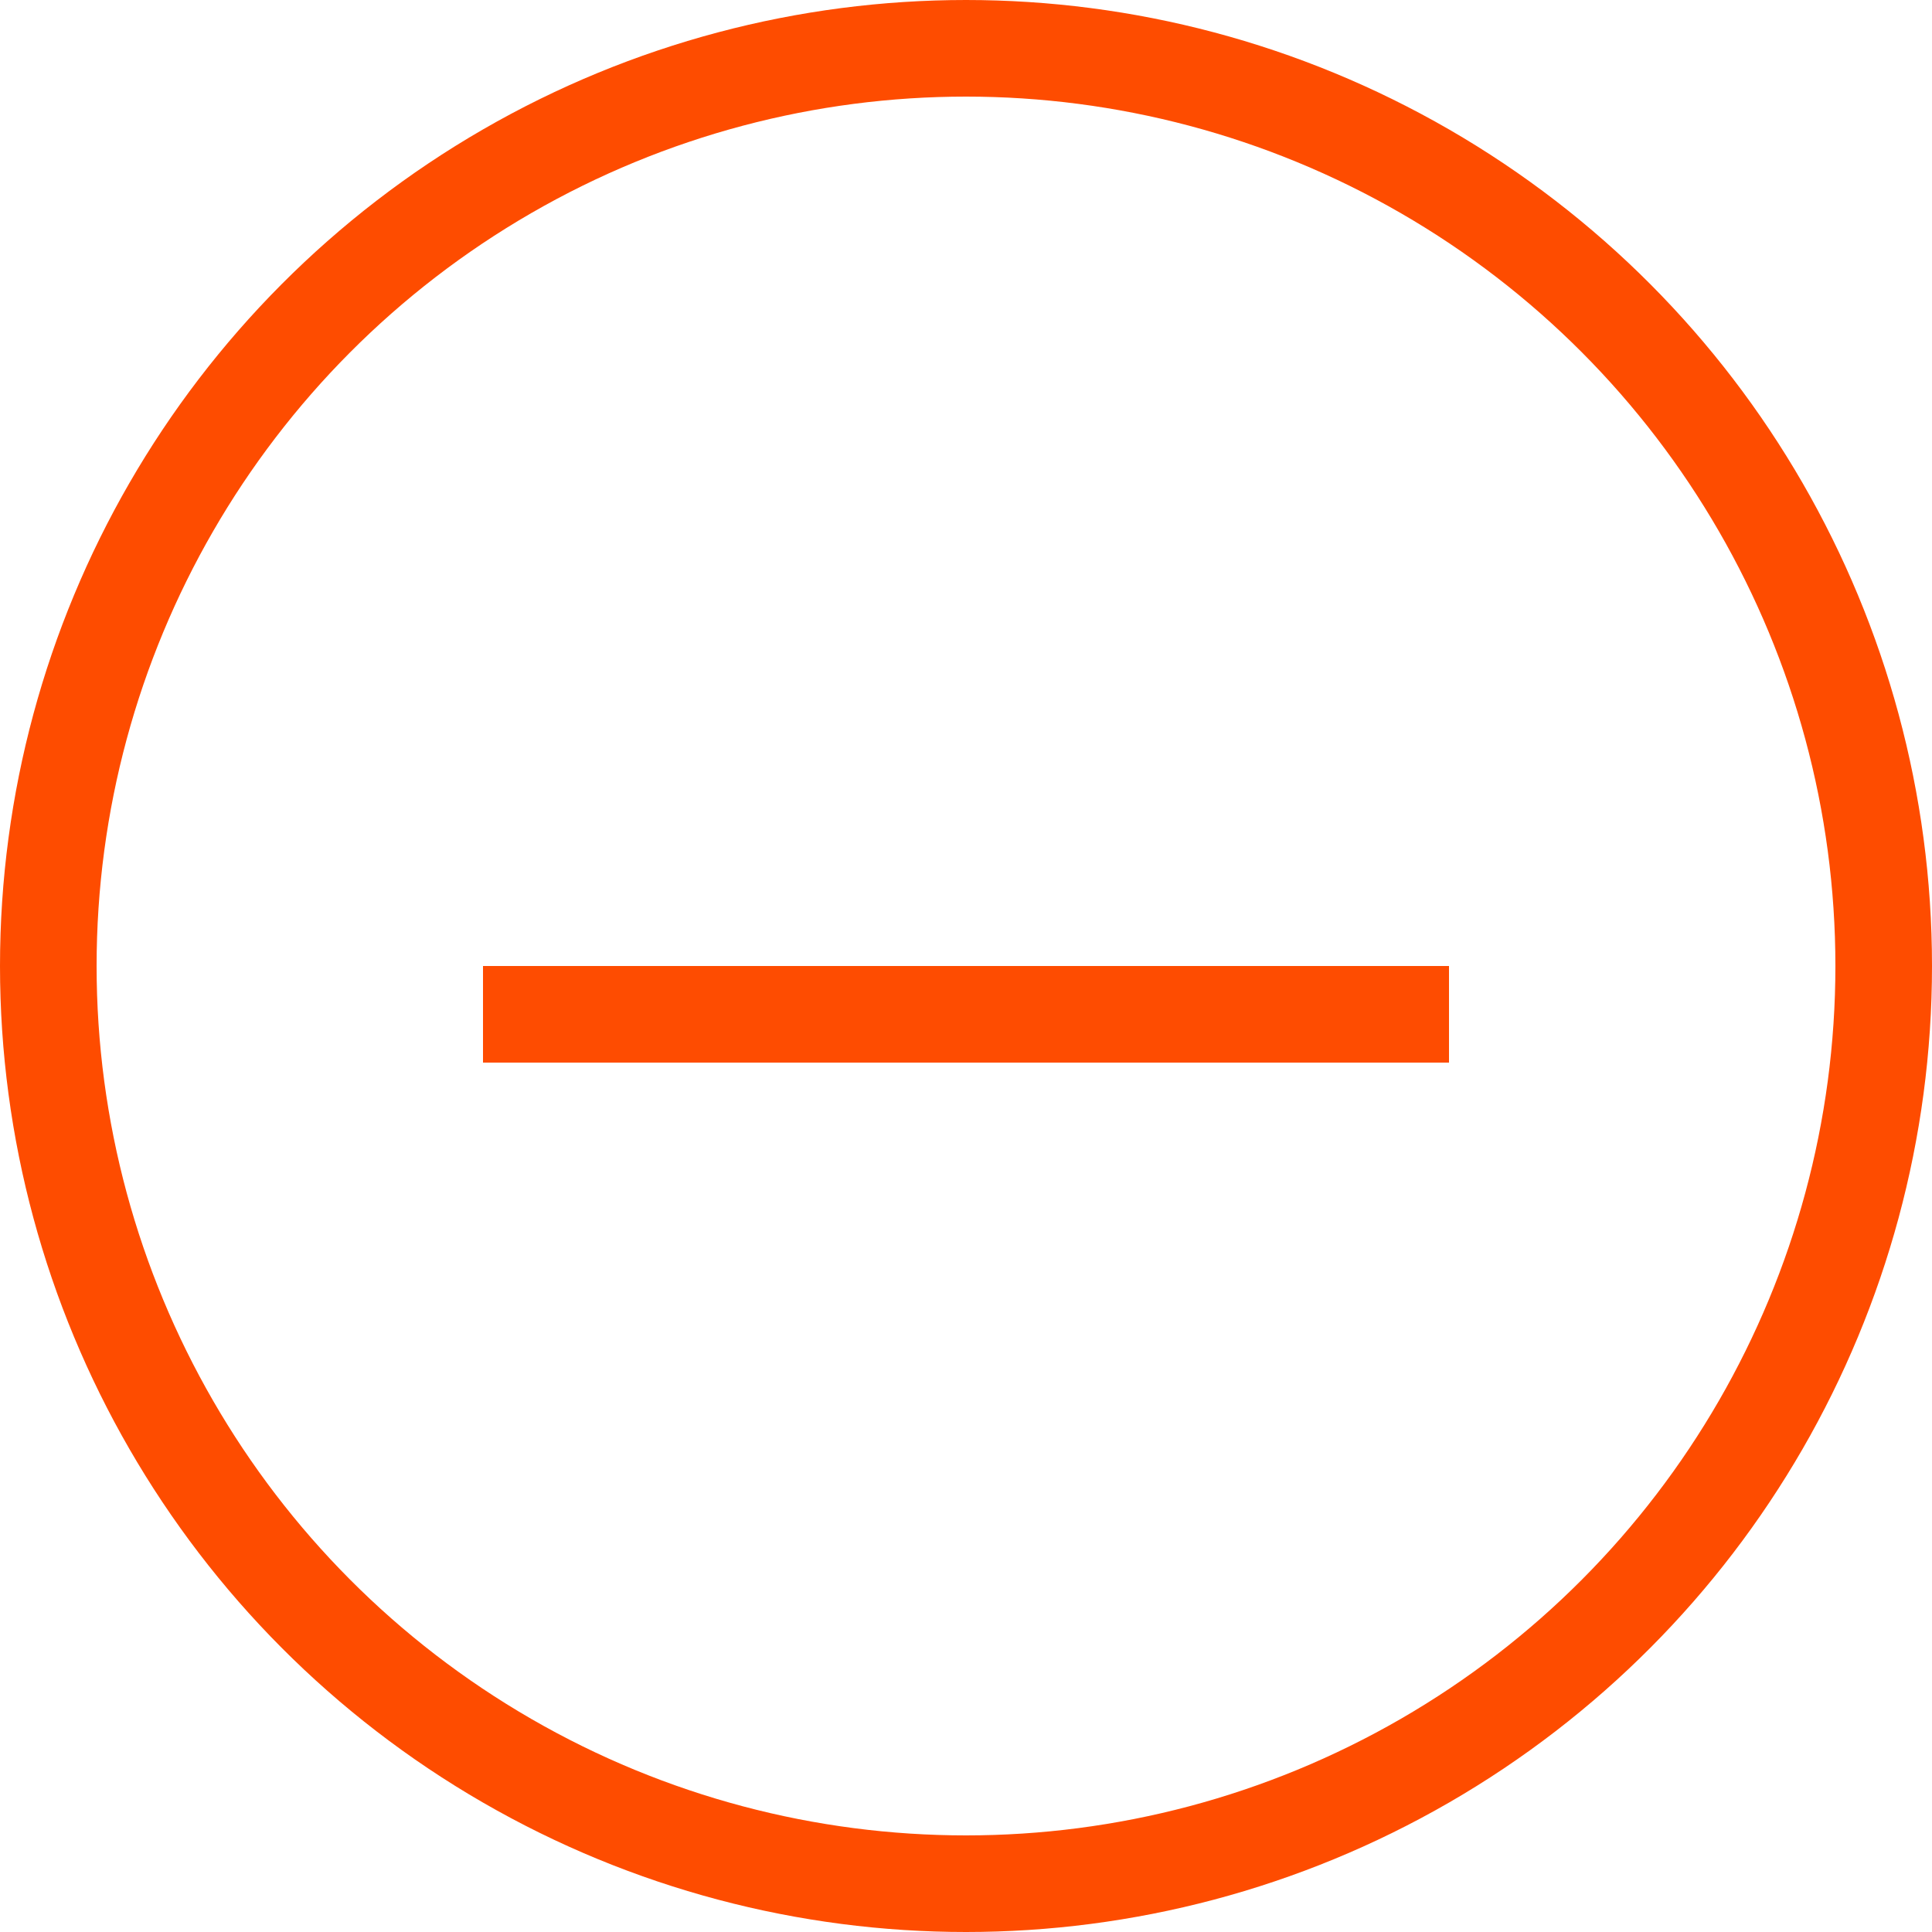 <?xml version="1.0" encoding="UTF-8"?> <svg xmlns="http://www.w3.org/2000/svg" width="20" height="20" viewBox="0 0 20 20" fill="none"><rect x="5" y="10" width="10" height="1" fill="#FE4C01"></rect><circle cx="10" cy="10" r="9.5" stroke="#FE4C00"></circle></svg> 